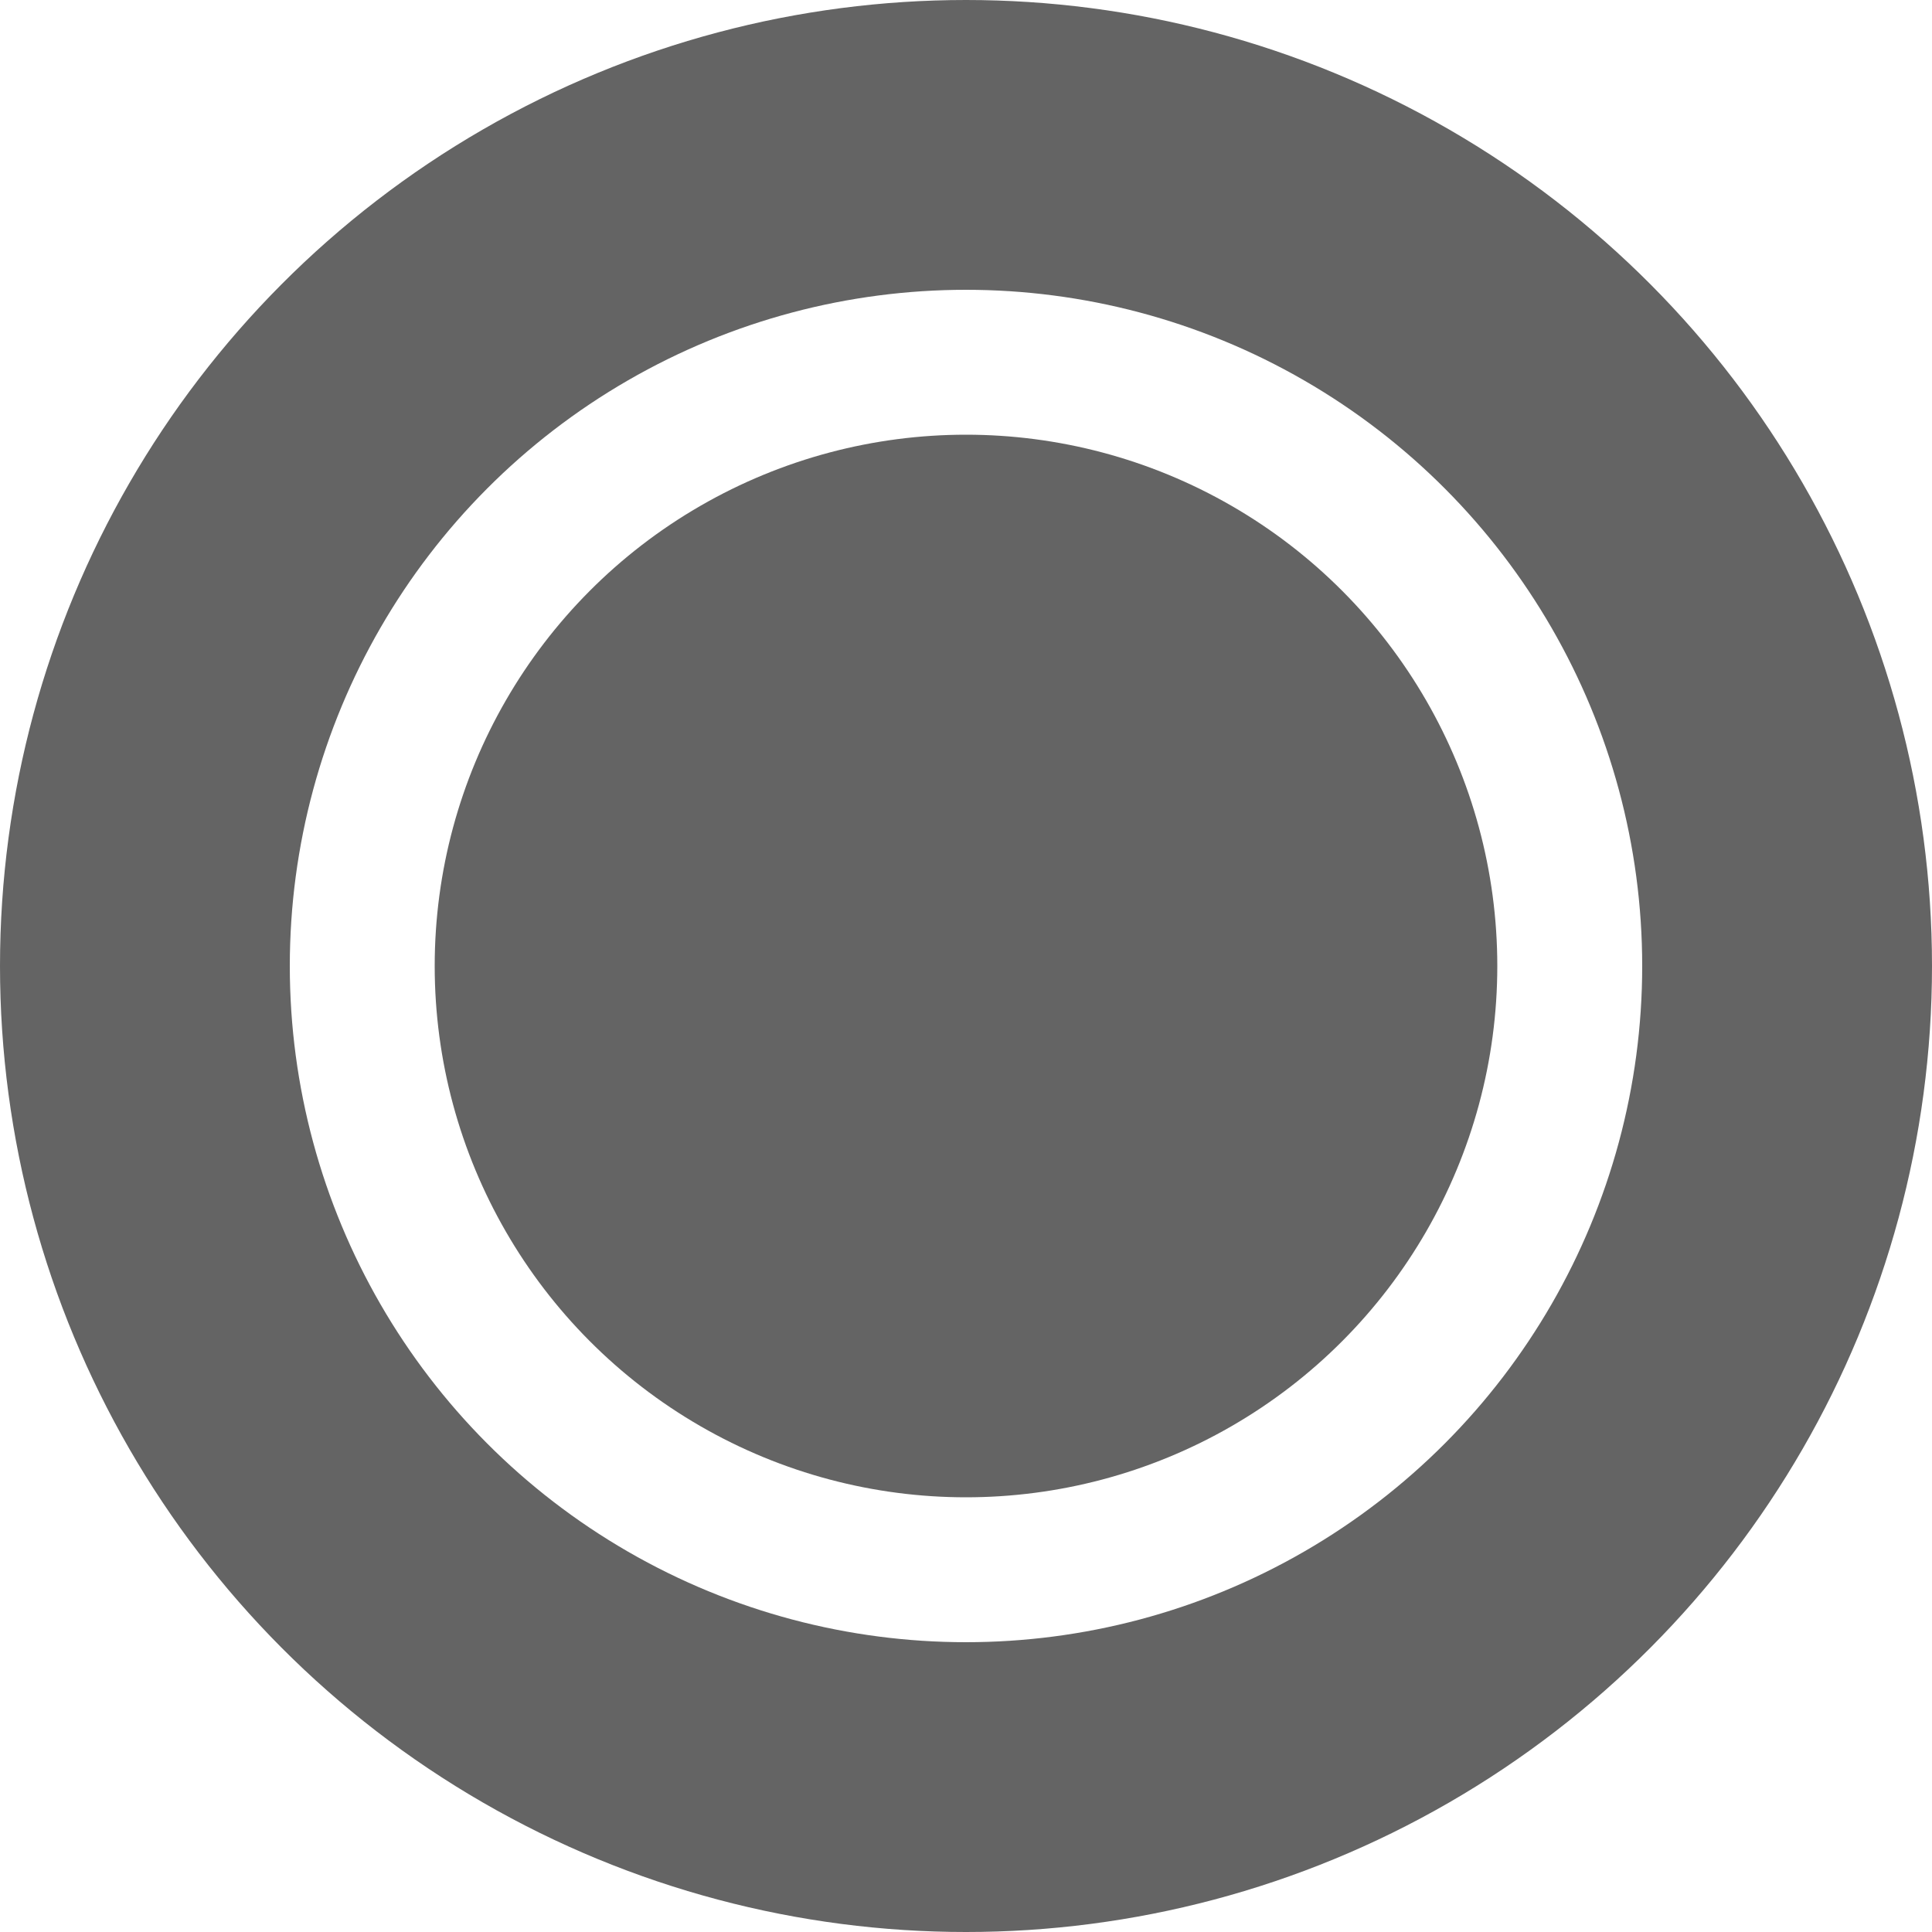 <?xml version="1.0" encoding="utf-8"?>
<!-- Generator: Adobe Illustrator 16.2.1, SVG Export Plug-In . SVG Version: 6.00 Build 0)  -->
<!DOCTYPE svg PUBLIC "-//W3C//DTD SVG 1.1//EN" "http://www.w3.org/Graphics/SVG/1.1/DTD/svg11.dtd">
<svg version="1.1" id="Calque_1" xmlns="http://www.w3.org/2000/svg" xmlns:xlink="http://www.w3.org/1999/xlink" x="0px"
     y="0px"
     width="10px" height="10px" viewBox="0 0 10 10" enable-background="new 0 0 10 10" xml:space="preserve">
<circle fill="none" stroke="#646464" stroke-width="1.5" stroke-miterlimit="10" cx="5" cy="5" r="4.25"/>
  <circle fill="#646464" cx="5" cy="5" r="2.75"/>
</svg>
